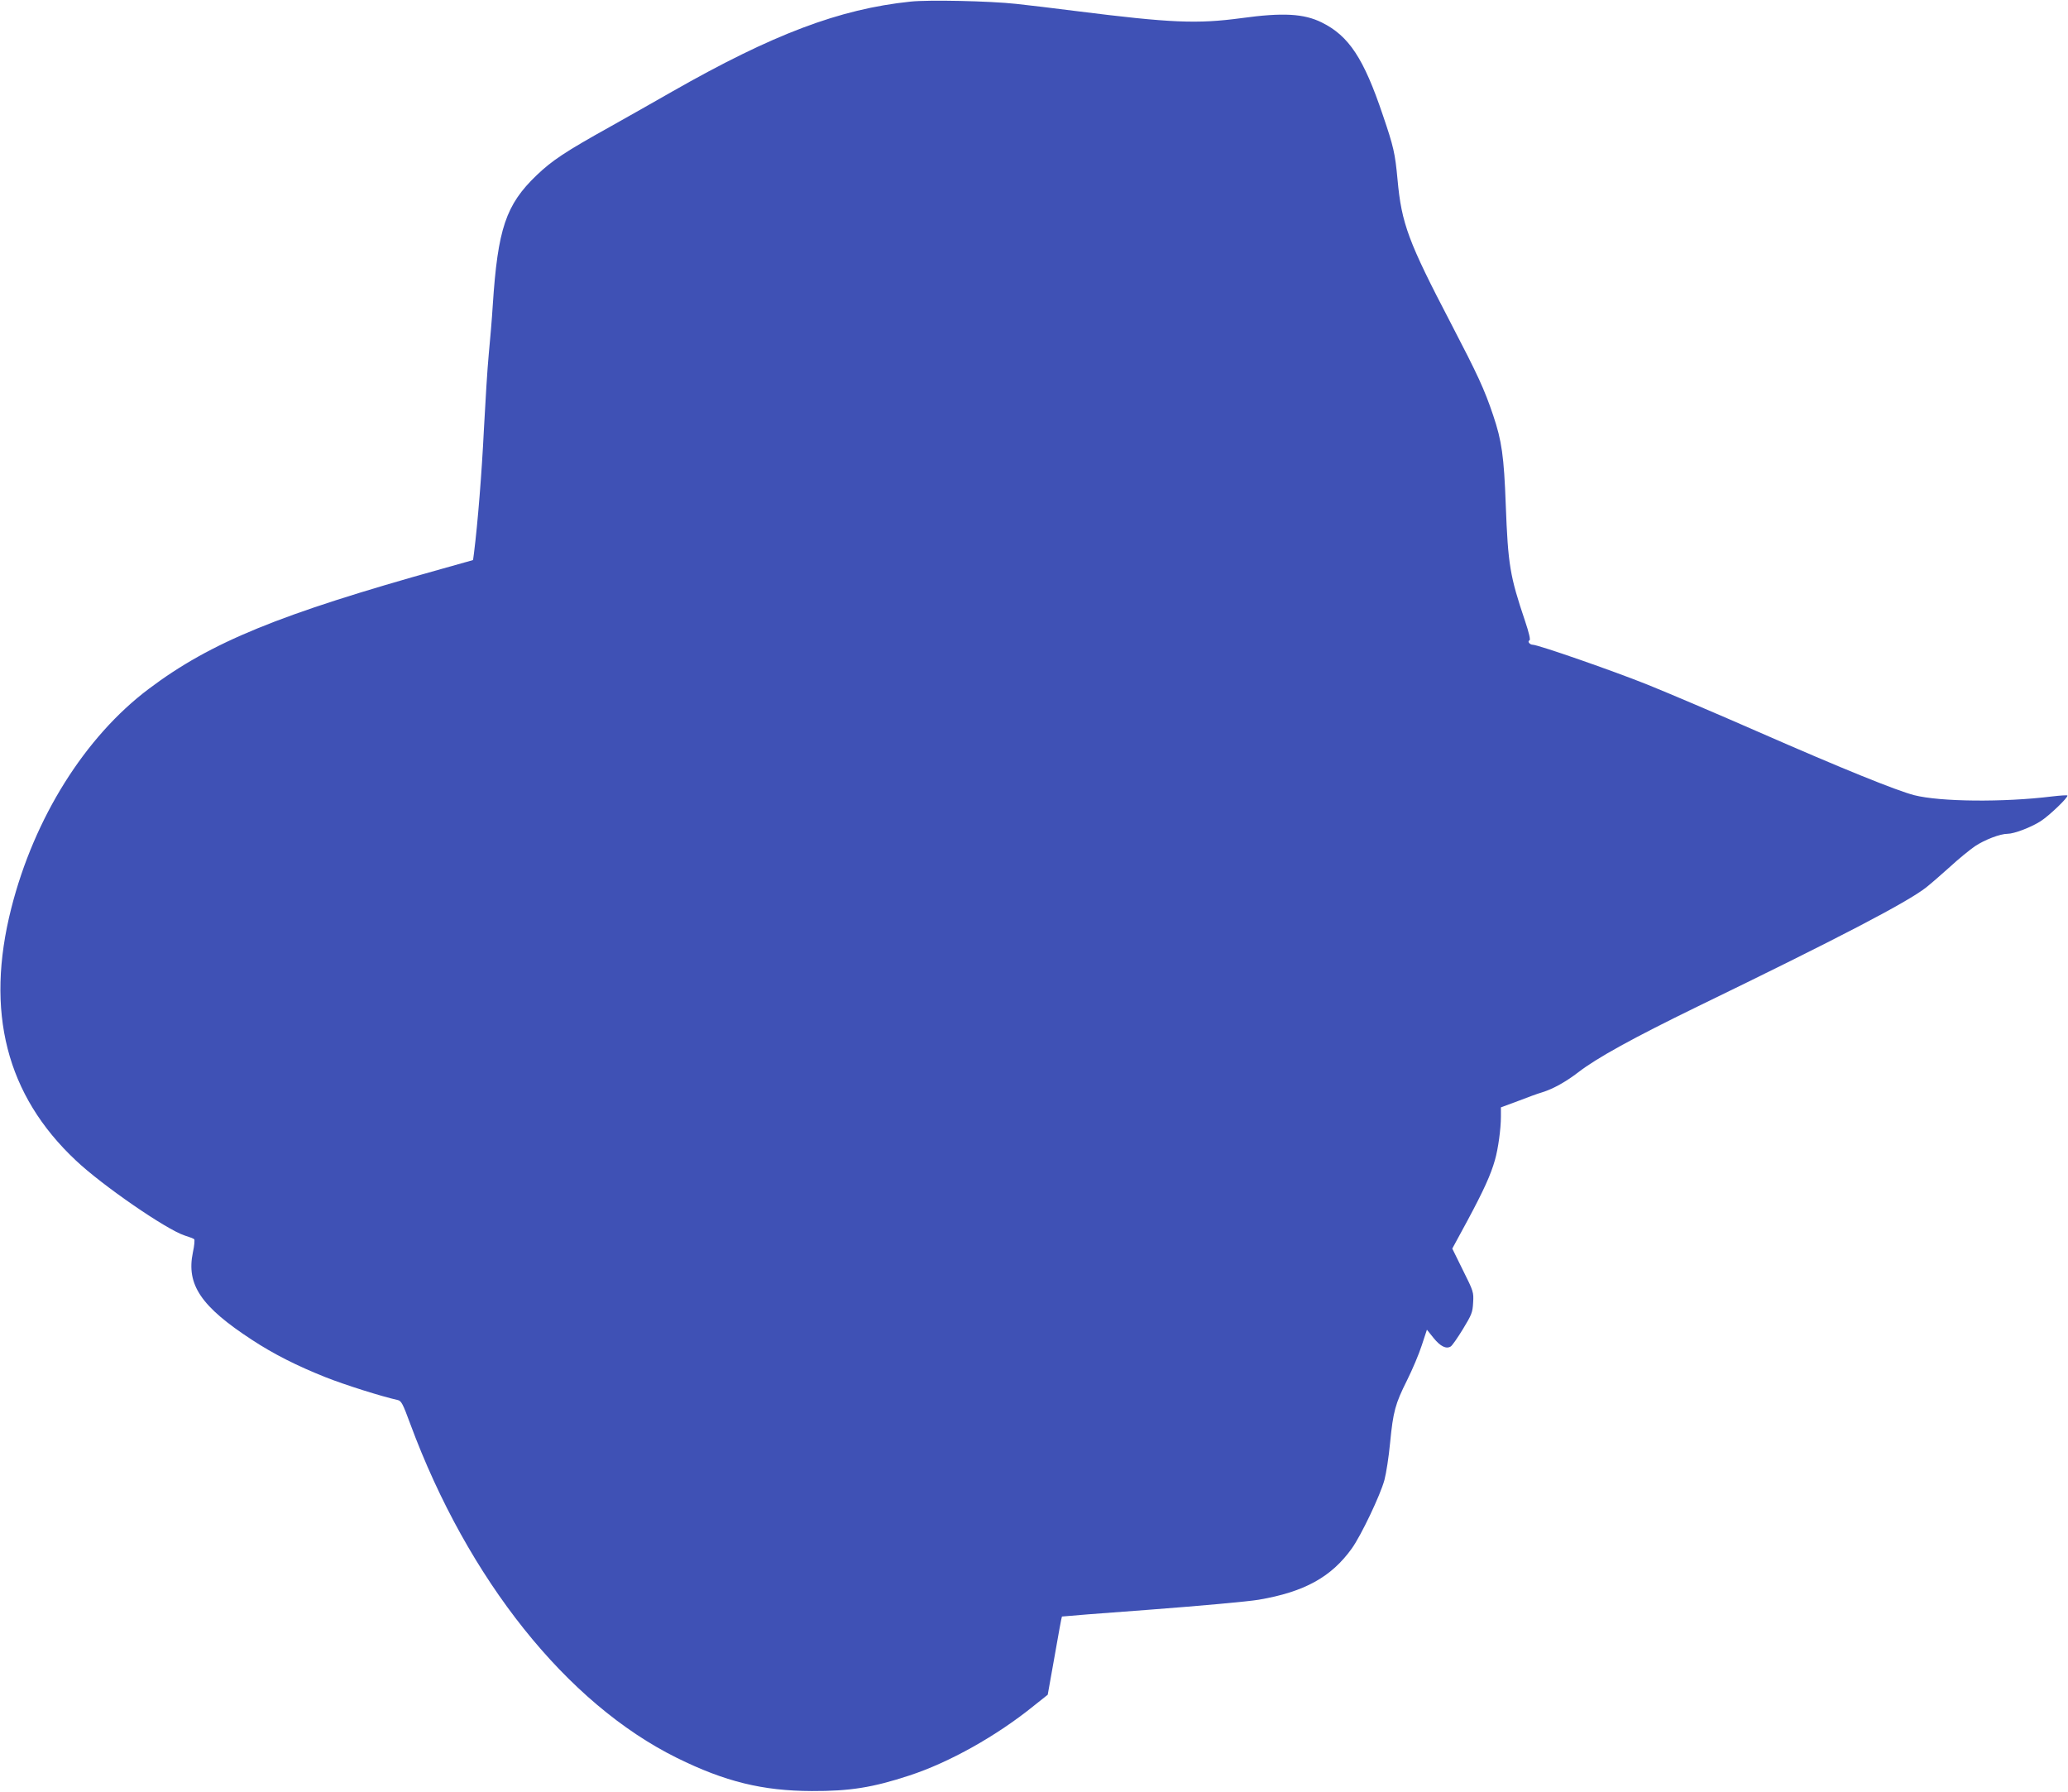 <?xml version="1.0" standalone="no"?>
<!DOCTYPE svg PUBLIC "-//W3C//DTD SVG 20010904//EN"
 "http://www.w3.org/TR/2001/REC-SVG-20010904/DTD/svg10.dtd">
<svg version="1.0" xmlns="http://www.w3.org/2000/svg"
 width="1280pt" height="1109pt" viewBox="0 0 1280 1109"
 preserveAspectRatio="xMidYMid meet">
<g transform="translate(0,1109) scale(0.1,-0.1)"
fill="#3f51b5" stroke="none">
<path d="M5635 11080 c-440 -46 -852 -202 -1475 -557 -96 -55 -269 -153 -385
-218 -275 -153 -358 -208 -454 -300 -190 -182 -240 -331 -271 -804 -5 -84 -17
-221 -25 -305 -8 -83 -21 -293 -30 -466 -13 -267 -38 -578 -61 -761 l-6 -45
-192 -54 c-1008 -281 -1431 -454 -1815 -743 -395 -297 -709 -798 -851 -1357
-163 -641 -31 -1158 400 -1562 163 -154 559 -427 673 -464 29 -9 55 -19 59
-23 4 -4 1 -40 -8 -81 -42 -200 50 -336 366 -542 134 -88 279 -161 455 -231
118 -47 350 -120 446 -141 23 -5 32 -22 78 -147 357 -964 969 -1731 1651
-2068 298 -147 530 -204 835 -205 235 -1 378 22 603 96 248 81 541 245 774
434 l83 66 43 241 c23 132 43 242 45 243 1 1 250 21 552 43 303 23 602 50 666
61 282 48 449 140 576 317 58 81 177 331 202 424 11 41 27 144 35 229 19 196
32 242 105 388 33 66 74 163 91 216 l32 97 41 -51 c42 -52 78 -70 106 -53 9 5
43 54 76 108 54 89 60 103 63 164 4 64 2 70 -63 200 l-66 134 96 177 c98 183
142 279 168 371 20 69 37 194 37 268 l0 58 108 40 c59 23 125 47 147 53 68 21
147 65 225 125 114 88 339 212 735 405 878 426 1298 645 1417 738 29 23 96 81
148 128 52 48 122 105 154 127 60 40 156 77 202 77 40 0 143 39 203 77 53 33
176 151 167 160 -2 3 -45 0 -96 -6 -299 -37 -692 -33 -852 8 -111 29 -438 161
-963 391 -253 111 -561 242 -685 292 -214 86 -680 248 -713 248 -19 0 -35 22
-20 27 7 3 -3 47 -28 121 -93 276 -105 346 -119 717 -11 302 -25 398 -78 555
-55 163 -94 247 -262 570 -263 504 -305 615 -330 890 -15 161 -24 202 -91 398
-118 351 -210 490 -378 573 -111 55 -241 62 -496 27 -275 -37 -439 -30 -1020
43 -132 17 -301 37 -375 45 -164 18 -545 26 -655 14z"/>
</g>
</svg>
